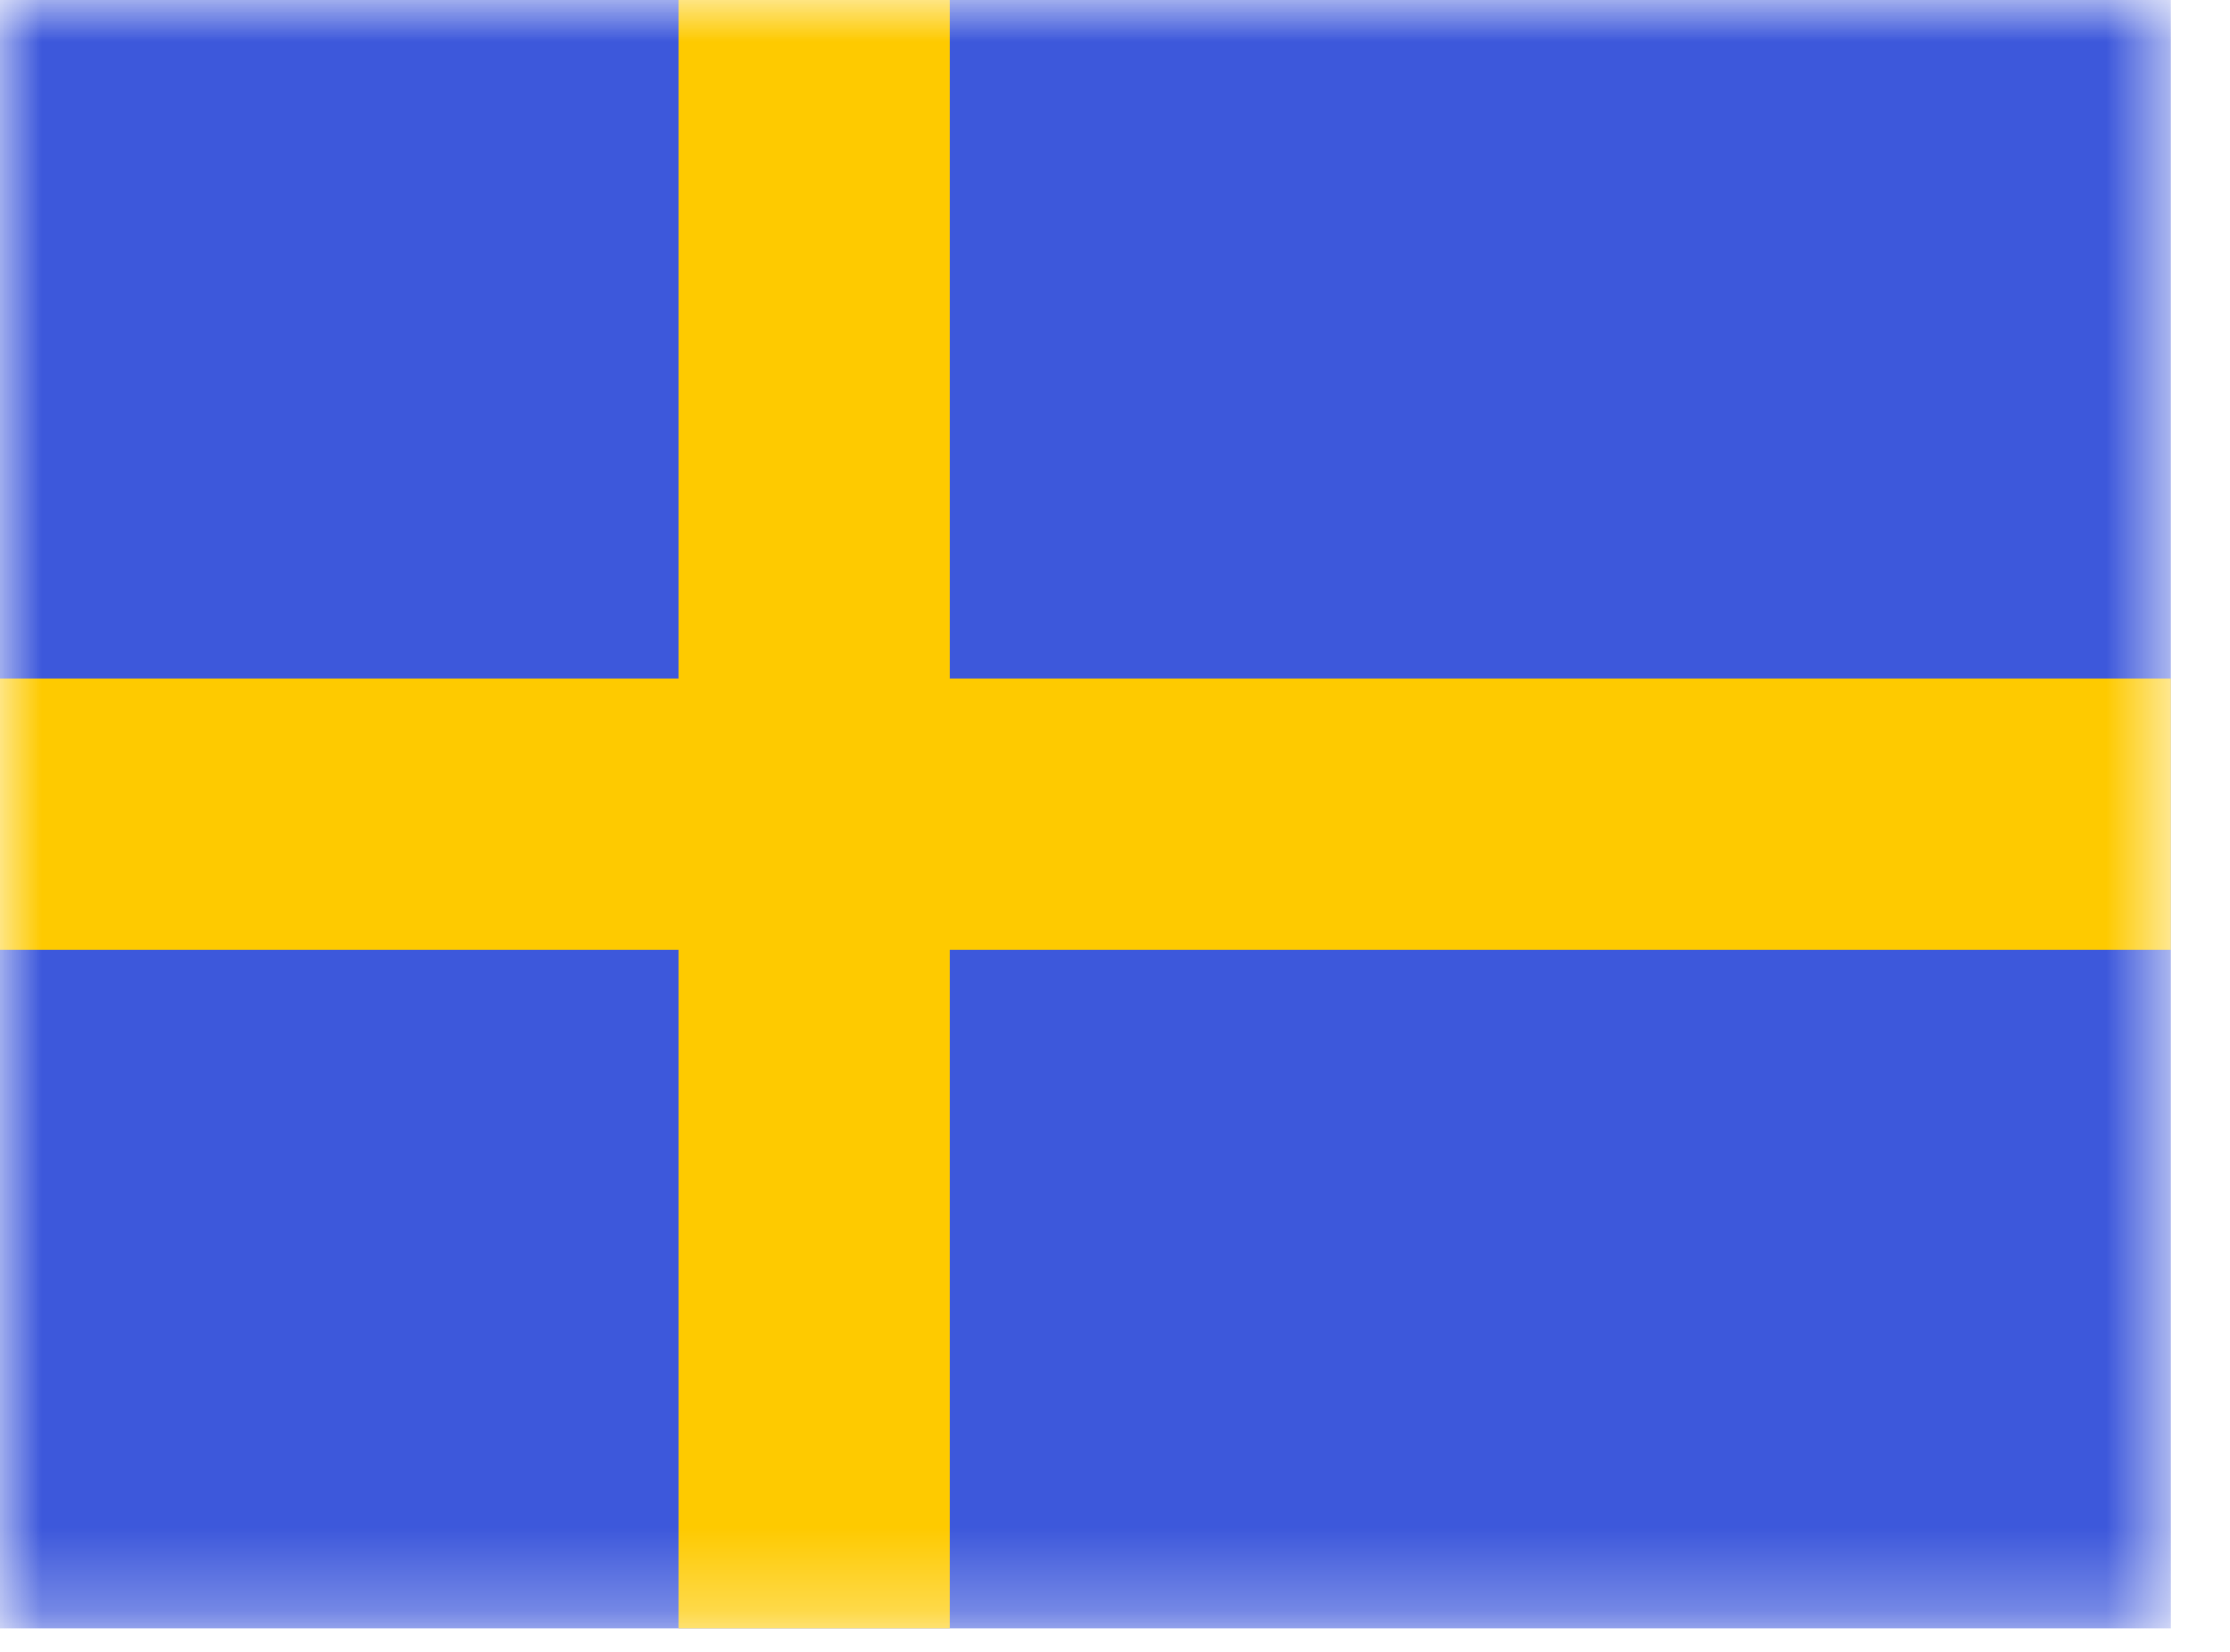 <svg width="27" height="20" viewBox="0 0 27 20" fill="none" xmlns="http://www.w3.org/2000/svg">
<mask id="mask0_1118_1645" style="mask-type:alpha" maskUnits="userSpaceOnUse" x="0" y="0" width="27" height="20">
<path d="M0 0H26.285V19.714H0V0Z" fill="white"/>
</mask>
<g mask="url(#mask0_1118_1645)">
</g>
<mask id="mask1_1118_1645" style="mask-type:alpha" maskUnits="userSpaceOnUse" x="0" y="0" width="27" height="20">
<path fill-rule="evenodd" clip-rule="evenodd" d="M0 0V19.714H26.285V0H0Z" fill="white"/>
</mask>
<g mask="url(#mask1_1118_1645)">
<path fill-rule="evenodd" clip-rule="evenodd" d="M0 0V19.714H26.285V0H0Z" fill="#3D58DB"/>
<path fill-rule="evenodd" clip-rule="evenodd" d="M8.214 0H11.5V8.214H26.285V11.5H11.5V19.714H8.214V11.5H0V8.214H8.214V0Z" fill="#FECA00"/>
</g>
</svg>

